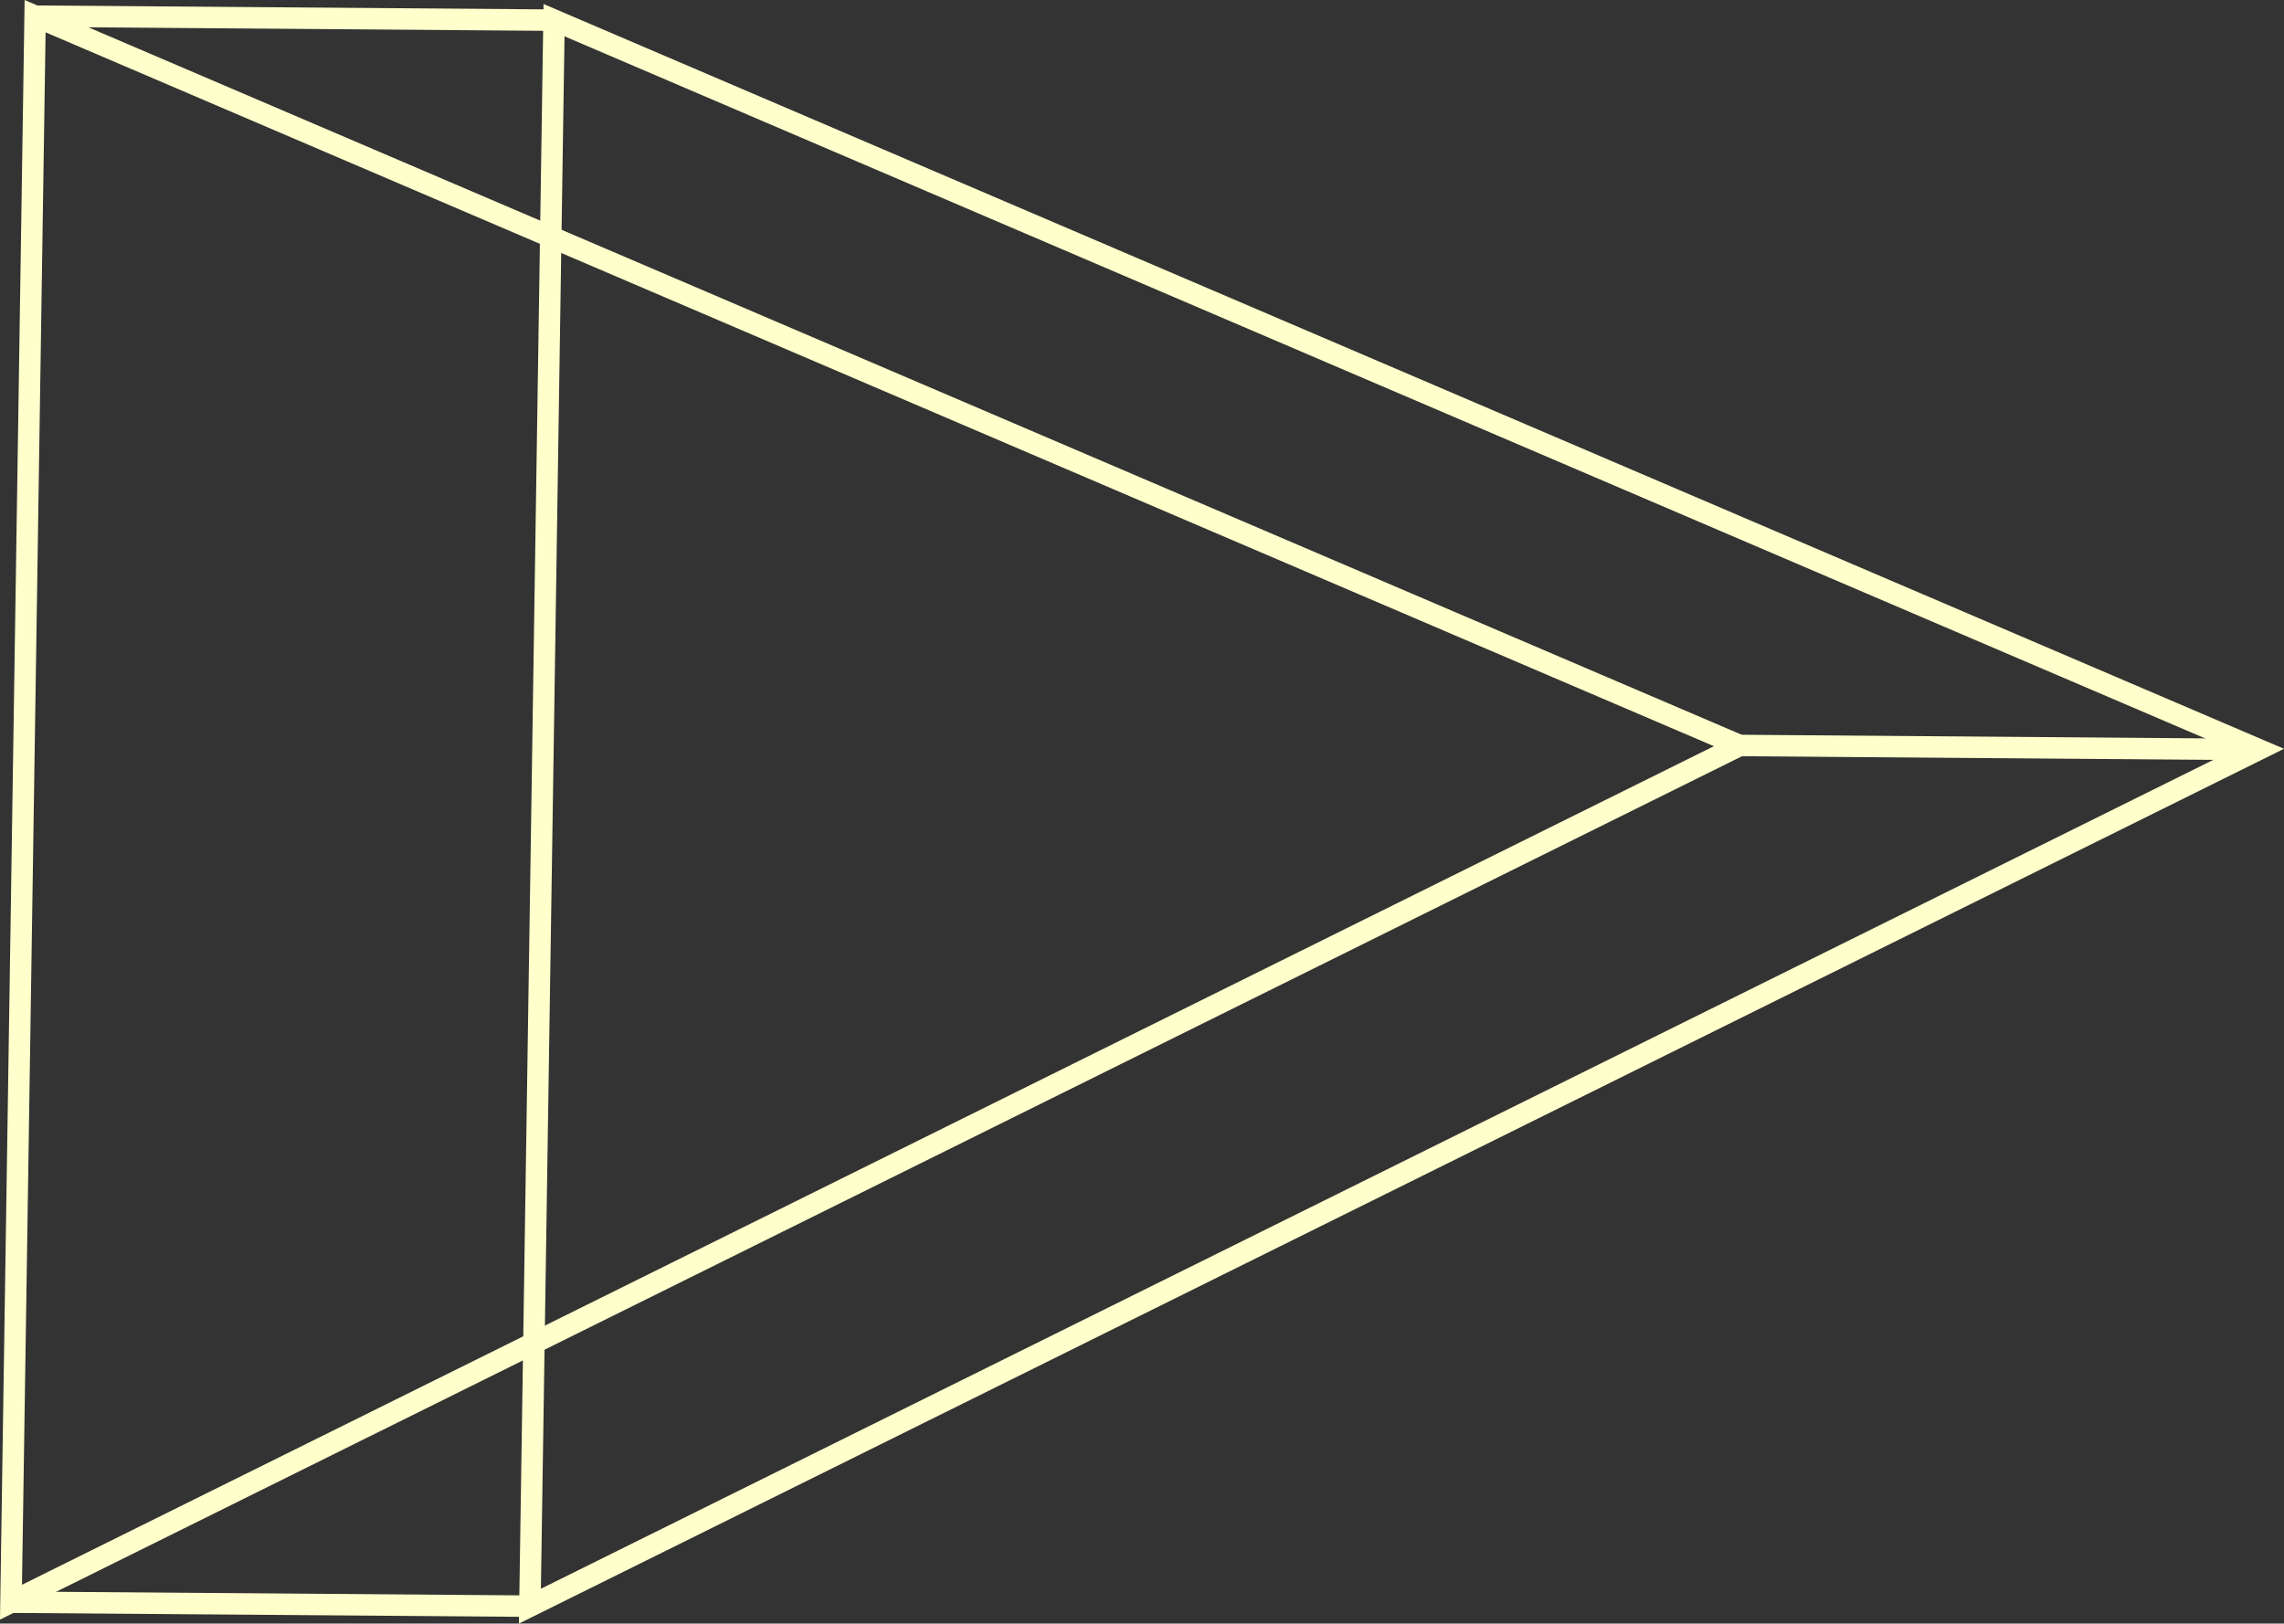 <!-- Generator: Adobe Illustrator 19.2.0, SVG Export Plug-In  -->
<svg version="1.1"
	 xmlns="http://www.w3.org/2000/svg" xmlns:xlink="http://www.w3.org/1999/xlink" xmlns:a="http://ns.adobe.com/AdobeSVGViewerExtensions/3.0/"
	 x="0px" y="0px" width="53.218px" height="37.839px" viewBox="0 0 53.218 37.839"
	 style="enable-background:new 0 0 53.218 37.839;" xml:space="preserve">
<rect x="0" y="0" width="53.218" height="37.839" fill="#333333" stroke="none"/>
<style type="text/css">
	.st0{fill:none;stroke:#FFFFCC;stroke-width:0.5;stroke-miterlimit:10;}
</style>
<defs>
</defs>
<g>
	<polygon class="st0" points="0.818,0.377 40.531,17.374 0.256,37.34 	"/>
	<polygon class="st0" points="12.909,0.47 52.621,17.468 12.347,37.433 	"/>
	<line class="st0" x1="0.818" y1="0.377" x2="12.909" y2="0.47"/>
	<line class="st0" x1="40.531" y1="17.374" x2="52.621" y2="17.468"/>
	<line class="st0" x1="0.256" y1="37.34" x2="12.347" y2="37.433"/>
</g>
</svg>